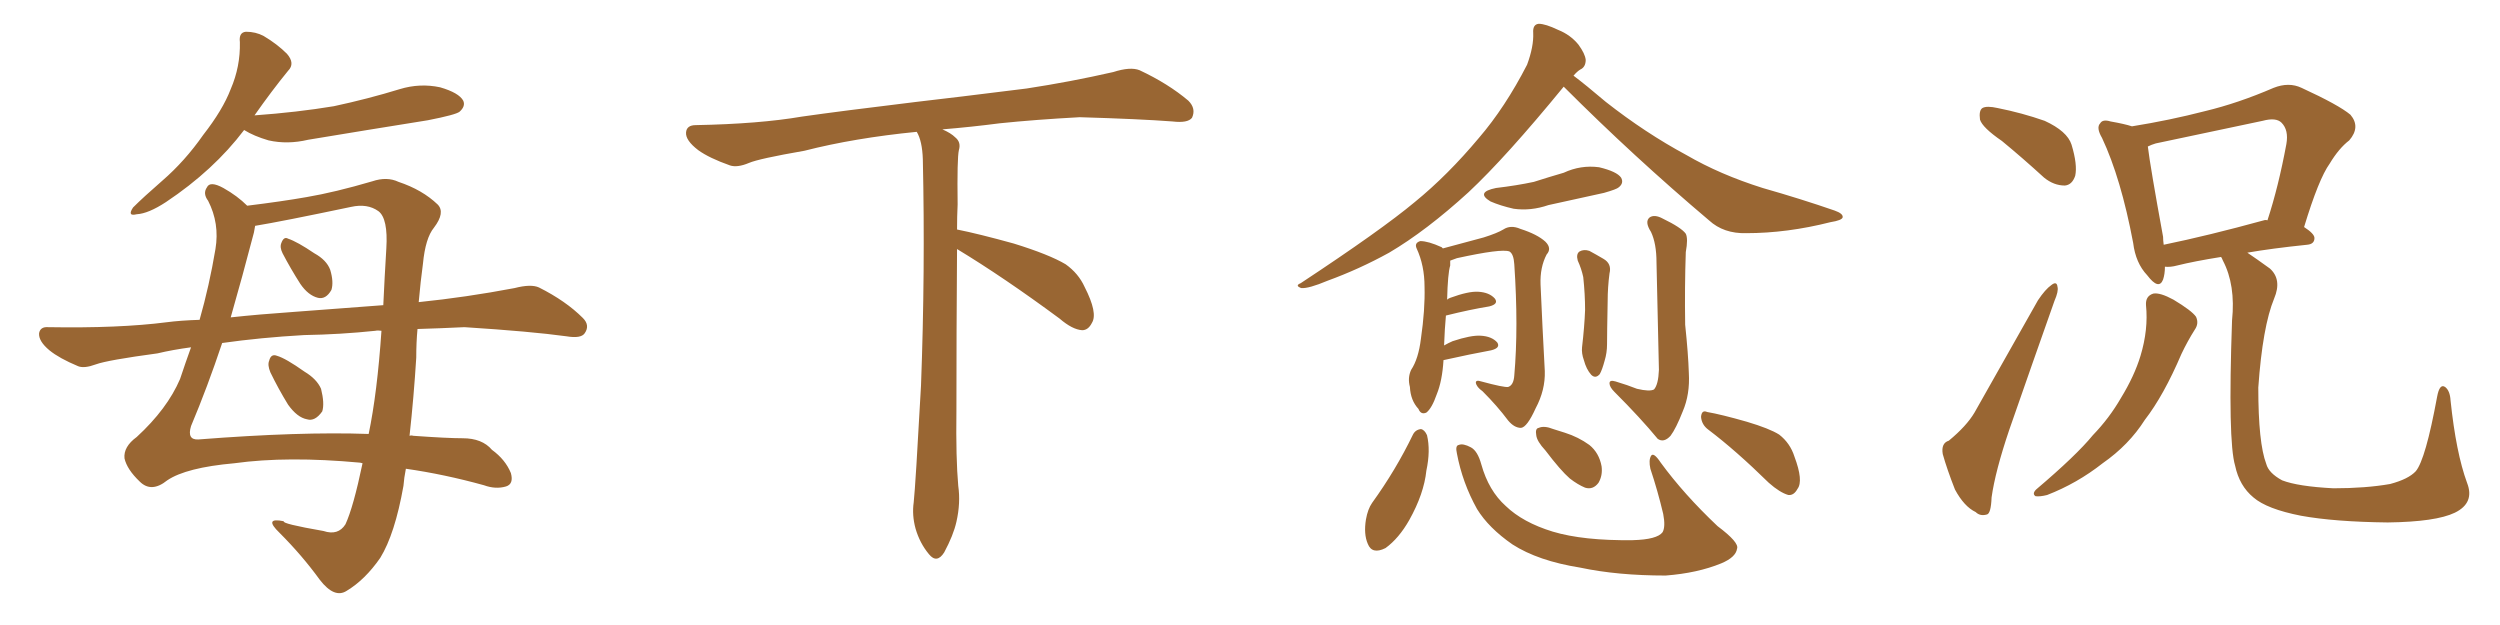<svg xmlns="http://www.w3.org/2000/svg" xmlns:xlink="http://www.w3.org/1999/xlink" width="600" height="150"><path fill="#996633" padding="10" d="M58.59 31.20L58.59 31.20Q51.27 40.87 39.84 48.49L39.84 48.49Q35.60 51.27 32.81 51.42L32.81 51.42Q30.47 52.00 31.93 49.80L31.93 49.80Q34.42 47.31 38.96 43.36L38.96 43.36Q44.38 38.67 48.78 32.37L48.78 32.37Q53.47 26.37 55.37 21.39L55.37 21.39Q57.71 15.97 57.57 10.11L57.57 10.11Q57.28 7.76 59.03 7.62L59.03 7.62Q61.38 7.62 63.28 8.64L63.28 8.64Q66.50 10.55 68.85 12.89L68.85 12.89Q70.90 15.23 69.14 16.99L69.14 16.99Q65.19 21.83 61.08 27.69L61.08 27.69Q71.34 26.95 80.13 25.49L80.13 25.49Q88.33 23.73 95.95 21.39L95.95 21.39Q100.78 19.92 105.62 20.95L105.62 20.95Q110.16 22.27 111.18 24.17L111.18 24.17Q111.77 25.49 110.30 26.81L110.30 26.81Q109.42 27.54 102.69 28.86L102.69 28.86Q88.04 31.20 73.97 33.54L73.97 33.54Q68.99 34.72 64.45 33.69L64.45 33.69Q60.94 32.67 58.59 31.20ZM100.20 78.96L100.20 78.96Q99.90 82.18 99.90 85.84L99.90 85.84Q99.32 95.21 98.29 104.59L98.29 104.59Q98.73 104.44 99.17 104.59L99.17 104.59Q107.37 105.18 111.04 105.18L111.04 105.18Q115.72 105.18 118.07 107.96L118.07 107.96Q121.29 110.30 122.61 113.53L122.61 113.53Q123.34 116.16 121.44 116.75L121.44 116.75Q118.95 117.48 116.16 116.46L116.16 116.46Q106.64 113.82 97.41 112.50L97.41 112.50Q96.97 114.70 96.83 116.60L96.83 116.60Q94.78 128.17 91.26 133.89L91.26 133.89Q87.60 139.16 83.20 141.80L83.20 141.80Q80.27 143.70 76.76 139.16L76.76 139.16Q72.51 133.30 67.09 127.88L67.09 127.88Q63.13 124.07 68.12 125.10L68.12 125.10Q67.53 125.68 77.64 127.44L77.64 127.44Q81.15 128.61 82.91 125.83L82.91 125.83Q84.81 121.73 87.01 111.18L87.01 111.18Q86.57 111.04 86.43 111.04L86.43 111.04Q68.99 109.42 56.25 111.18L56.25 111.18Q44.68 112.21 40.14 115.28L40.14 115.28Q36.33 118.36 33.54 115.58L33.54 115.58Q30.47 112.65 29.88 110.01L29.88 110.01Q29.59 107.23 32.81 104.88L32.81 104.88Q40.14 98.14 43.21 90.97L43.21 90.97Q44.53 87.01 45.85 83.35L45.85 83.35Q41.46 83.94 37.79 84.81L37.79 84.81Q25.78 86.43 23.00 87.45L23.00 87.45Q20.21 88.48 18.75 87.89L18.75 87.89Q14.21 85.99 11.87 84.08L11.87 84.08Q9.23 81.88 9.38 79.98L9.38 79.98Q9.67 78.37 11.57 78.52L11.57 78.52Q28.56 78.81 39.99 77.34L39.99 77.34Q43.36 76.90 47.90 76.76L47.90 76.76Q50.24 68.55 51.71 59.77L51.71 59.77Q52.73 53.61 49.95 48.19L49.95 48.19Q48.63 46.44 49.66 44.97L49.66 44.97Q50.39 43.36 53.61 45.12L53.61 45.12Q56.98 47.02 59.33 49.37L59.33 49.37Q67.68 48.34 73.54 47.31L73.54 47.31Q80.42 46.14 89.36 43.51L89.36 43.51Q92.87 42.33 95.65 43.65L95.65 43.65Q101.37 45.56 105.03 49.07L105.03 49.07Q106.93 50.98 104.15 54.64L104.15 54.64Q102.10 57.13 101.51 63.28L101.51 63.28Q100.93 67.53 100.49 72.51L100.49 72.51Q111.91 71.34 123.49 69.14L123.49 69.14Q127.44 68.12 129.35 68.99L129.35 68.99Q135.79 72.22 139.89 76.32L139.89 76.32Q141.65 78.08 140.33 79.98L140.33 79.98Q139.45 81.30 135.94 80.71L135.94 80.71Q127.44 79.54 111.47 78.52L111.47 78.52Q105.47 78.81 100.20 78.96ZM70.61 74.85L70.61 74.85Q78.22 74.27 91.99 73.24L91.99 73.24Q92.29 66.65 92.72 59.62L92.72 59.62Q93.16 52.44 90.82 50.68L90.82 50.68Q88.18 48.78 84.23 49.66L84.23 49.66Q67.53 53.17 61.23 54.20L61.23 54.20Q61.08 54.93 60.94 55.81L60.94 55.81Q58.15 66.50 55.37 76.17L55.37 76.17Q62.11 75.44 70.61 74.85ZM90.09 79.39L90.09 79.39Q81.74 80.27 72.95 80.42L72.95 80.42Q62.55 81.01 53.32 82.32L53.32 82.32Q49.80 92.87 45.85 102.25L45.85 102.25Q44.82 105.62 47.61 105.47L47.61 105.47Q72.07 103.56 88.48 104.15L88.48 104.15Q90.53 94.34 91.55 79.39L91.55 79.39Q90.67 79.25 90.09 79.39ZM67.82 60.79L67.82 60.79Q67.09 59.33 67.53 58.30L67.53 58.30Q68.12 56.69 69.14 57.28L69.14 57.28Q71.34 58.01 75.44 60.79L75.44 60.79Q78.37 62.40 79.25 64.75L79.25 64.75Q80.13 67.68 79.54 69.58L79.54 69.58Q78.22 71.92 76.32 71.48L76.32 71.48Q73.97 70.90 72.07 68.12L72.07 68.12Q69.73 64.45 67.82 60.79ZM64.89 89.36L64.89 89.36L64.89 89.36Q64.16 87.60 64.60 86.57L64.60 86.57Q65.04 84.81 66.50 85.40L66.50 85.40Q68.55 85.99 73.10 89.21L73.10 89.21Q76.03 90.97 77.05 93.31L77.05 93.31Q77.93 96.83 77.34 98.73L77.34 98.73Q75.59 101.22 73.68 100.63L73.68 100.63Q71.34 100.20 69.14 97.12L69.14 97.12Q66.80 93.31 64.89 89.36ZM229.69 59.77L229.69 59.77L229.69 59.77Q229.54 79.98 229.54 98.58L229.54 98.58Q229.39 110.01 229.98 116.60L229.98 116.60Q230.57 120.70 229.54 125.24L229.54 125.24Q228.81 128.47 226.61 132.57L226.61 132.57Q224.85 135.35 222.95 133.01L222.95 133.01Q220.75 130.37 219.73 126.86L219.73 126.86Q218.85 123.63 219.29 120.56L219.29 120.56Q219.73 116.46 221.04 92.58L221.04 92.58Q222.07 65.04 221.48 38.23L221.48 38.23Q221.34 33.84 220.02 31.64L220.02 31.64Q205.08 33.11 193.07 36.18L193.07 36.18Q182.08 38.09 179.74 39.11L179.74 39.11Q176.95 40.28 175.20 39.70L175.20 39.70Q170.21 37.94 167.58 36.04L167.58 36.04Q164.50 33.69 164.65 31.79L164.65 31.79Q164.79 30.03 166.99 30.03L166.99 30.03Q182.23 29.74 192.48 27.98L192.48 27.98Q201.71 26.66 219.87 24.46L219.87 24.46Q228.81 23.44 246.39 21.24L246.39 21.24Q256.93 19.63 267.19 17.29L267.19 17.29Q271.29 15.97 273.49 16.85L273.49 16.85Q280.37 20.07 285.21 24.17L285.21 24.17Q287.11 26.07 286.08 28.27L286.08 28.27Q285.06 29.59 281.40 29.15L281.40 29.15Q273.63 28.56 259.13 28.13L259.13 28.13Q248.44 28.71 239.94 29.59L239.94 29.59Q233.20 30.47 226.17 31.05L226.17 31.05Q228.22 31.93 229.25 32.96L229.25 32.96Q230.71 34.13 230.13 36.04L230.13 36.04Q229.69 37.94 229.83 49.07L229.83 49.07Q229.69 52.00 229.69 55.08L229.69 55.08Q234.81 56.10 243.31 58.45L243.31 58.45Q251.81 61.08 255.76 63.43L255.76 63.43Q258.84 65.63 260.30 68.85L260.30 68.85Q263.53 75.15 262.06 77.49L262.06 77.49Q261.18 79.25 259.72 79.25L259.72 79.25Q257.37 79.10 254.30 76.46L254.30 76.46Q240.82 66.50 229.69 59.77ZM375.29 20.80L375.29 20.80Q361.38 37.79 352.44 46.14L352.44 46.14Q342.33 55.37 333.40 60.64L333.40 60.64Q326.22 64.60 318.60 67.38L318.60 67.38Q314.06 69.29 312.30 69.14L312.30 69.14Q310.69 68.55 312.16 67.97L312.16 67.97Q331.49 55.22 339.55 48.49L339.55 48.49Q347.46 42.04 354.93 33.11L354.93 33.11Q361.23 25.78 366.50 15.53L366.50 15.53Q368.12 11.13 367.97 7.91L367.97 7.91Q367.82 5.86 369.29 5.71L369.29 5.71Q370.90 5.71 373.97 7.18L373.97 7.18Q376.90 8.35 378.81 10.69L378.81 10.69Q380.42 12.89 380.57 14.36L380.57 14.36Q380.57 16.11 379.25 16.70L379.25 16.70Q378.52 17.14 377.64 18.16L377.64 18.16Q380.57 20.36 385.40 24.46L385.40 24.46Q394.92 31.93 404.74 37.21L404.74 37.21Q412.79 41.89 423.05 45.12L423.05 45.12Q432.28 47.75 440.33 50.54L440.33 50.54Q442.38 51.27 442.24 52.15L442.24 52.15Q442.09 52.88 439.31 53.32L439.31 53.32Q428.91 55.96 419.09 55.96L419.09 55.96Q413.67 56.10 410.16 52.88L410.16 52.88Q392.14 37.65 375.29 20.80ZM359.03 45.12L359.03 45.12Q364.01 44.53 368.12 43.65L368.12 43.65Q371.78 42.48 375.29 41.46L375.29 41.46Q379.39 39.55 383.79 40.14L383.79 40.14Q388.04 41.16 389.06 42.63L389.06 42.63Q389.79 43.95 388.48 44.97L388.48 44.97Q388.04 45.41 384.96 46.29L384.96 46.29Q378.22 47.75 371.63 49.22L371.63 49.22Q367.38 50.68 363.28 50.10L363.28 50.10Q360.06 49.37 357.71 48.34L357.71 48.34Q354.05 46.14 359.03 45.12ZM346.44 86.43L346.44 86.43Q346.14 91.41 344.82 94.63L344.82 94.63Q343.65 98.00 342.33 99.02L342.33 99.02Q341.02 99.61 340.43 98.14L340.43 98.14Q338.53 96.09 338.38 92.87L338.38 92.87Q337.79 90.67 338.67 88.77L338.67 88.77Q340.43 86.13 341.02 81.30L341.02 81.30Q342.04 74.27 341.89 68.85L341.89 68.85Q341.89 63.72 339.99 59.62L339.99 59.62Q339.40 58.30 340.87 57.86L340.87 57.86Q342.77 57.86 346.00 59.33L346.00 59.33Q346.14 59.47 346.29 59.62L346.29 59.62Q349.51 58.74 356.10 56.98L356.10 56.98Q359.33 55.96 360.79 55.08L360.79 55.08Q362.55 53.91 364.89 54.93L364.89 54.93Q368.99 56.25 370.90 58.01L370.90 58.01Q372.51 59.62 371.19 61.08L371.19 61.08Q369.58 64.16 369.73 68.26L369.73 68.26Q370.17 78.37 370.75 89.06L370.75 89.06Q370.90 93.60 368.55 98.00L368.55 98.00Q366.50 102.54 365.04 102.69L365.04 102.69Q363.43 102.69 361.96 100.93L361.96 100.93Q359.33 97.41 355.81 93.90L355.81 93.90Q354.35 92.87 354.20 91.85L354.20 91.85Q354.20 91.11 355.52 91.55L355.52 91.55Q360.94 93.02 361.96 92.87L361.96 92.87Q363.28 92.43 363.43 90.09L363.43 90.09Q364.45 78.52 363.43 63.43L363.43 63.43Q363.28 60.94 362.26 60.35L362.26 60.35Q360.35 59.62 349.66 61.96L349.66 61.96Q348.49 62.40 348.05 62.55L348.05 62.55Q348.05 63.13 348.05 63.72L348.05 63.72Q347.46 65.63 347.31 71.92L347.31 71.92Q347.61 71.63 348.05 71.48L348.05 71.48Q352.44 69.87 354.79 70.02L354.79 70.02Q357.42 70.17 358.74 71.63L358.74 71.63Q359.77 72.95 357.42 73.54L357.42 73.54Q352.88 74.27 347.02 75.73L347.02 75.73Q346.73 78.81 346.58 82.91L346.58 82.91Q347.61 82.32 348.63 81.88L348.63 81.88Q353.03 80.42 355.37 80.57L355.37 80.57Q358.01 80.71 359.33 82.18L359.33 82.18Q360.21 83.50 357.86 84.08L357.86 84.08Q353.03 84.96 346.44 86.43ZM378.66 62.55L378.66 62.55Q378.22 60.94 379.10 60.35L379.10 60.35Q380.13 59.77 381.45 60.21L381.45 60.21Q383.06 61.08 384.81 62.11L384.81 62.11Q386.87 63.28 386.28 65.63L386.28 65.63Q385.84 68.99 385.84 72.22L385.84 72.22Q385.69 79.98 385.69 82.62L385.69 82.62Q385.69 84.67 385.11 86.57L385.11 86.57Q384.52 88.77 383.94 89.79L383.94 89.79Q382.91 90.97 381.88 89.94L381.88 89.94Q380.71 88.62 380.13 86.43L380.13 86.43Q379.54 84.81 379.69 83.35L379.69 83.35Q380.27 78.37 380.42 74.41L380.42 74.41Q380.42 70.61 379.98 66.50L379.98 66.50Q379.54 64.45 378.66 62.55ZM392.87 93.31L392.87 93.31Q395.95 94.04 396.97 93.46L396.97 93.46Q398.00 92.29 398.14 88.77L398.14 88.77Q397.71 70.90 397.56 62.99L397.56 62.99Q397.56 58.45 396.24 55.66L396.24 55.66Q394.63 53.17 395.95 52.15L395.95 52.15Q397.12 51.42 399.02 52.44L399.02 52.44Q403.56 54.64 404.59 56.10L404.59 56.10Q405.18 57.28 404.59 60.50L404.59 60.50Q404.30 68.99 404.44 77.93L404.44 77.93Q405.18 84.96 405.32 89.50L405.32 89.50Q405.62 94.63 403.86 98.73L403.86 98.73Q402.25 102.83 400.93 104.59L400.93 104.59Q399.32 106.35 397.85 105.32L397.85 105.32Q393.75 100.34 387.45 94.04L387.45 94.04Q386.28 92.87 386.28 91.99L386.28 91.99Q386.28 91.11 387.74 91.55L387.74 91.55Q390.67 92.43 392.87 93.31ZM339.11 104.30L339.11 104.30Q339.70 103.13 341.02 102.98L341.02 102.98Q341.89 103.13 342.48 104.44L342.48 104.44Q343.36 108.11 342.33 112.94L342.33 112.94Q341.75 118.51 338.23 124.80L338.23 124.80Q335.74 129.20 332.52 131.54L332.52 131.54Q329.30 133.15 328.27 130.52L328.27 130.52Q327.25 128.17 327.83 124.66L327.83 124.66Q328.27 122.17 329.30 120.70L329.30 120.70Q335.01 112.79 339.11 104.30ZM349.66 108.84L349.66 108.84Q349.22 106.93 350.10 106.79L350.10 106.79Q351.12 106.35 353.03 107.37L353.03 107.37Q354.64 108.25 355.52 111.47L355.52 111.47Q357.28 117.77 361.38 121.44L361.38 121.44Q365.48 125.39 372.66 127.59L372.66 127.59Q379.98 129.79 391.85 129.64L391.85 129.64Q397.71 129.49 399.02 127.73L399.02 127.73Q399.76 126.42 399.17 123.34L399.17 123.34Q397.85 117.77 396.09 112.50L396.09 112.50Q395.65 110.45 396.24 109.42L396.24 109.42Q396.83 108.40 398.58 111.04L398.58 111.04Q404.15 118.65 412.21 126.27L412.21 126.27Q417.48 130.22 416.89 131.69L416.89 131.69Q416.60 133.74 413.09 135.21L413.09 135.21Q407.37 137.55 399.76 138.13L399.76 138.13Q388.18 138.13 379.25 136.23L379.25 136.23Q369.14 134.62 362.99 130.66L362.99 130.66Q357.28 126.71 354.49 122.17L354.49 122.17Q350.98 115.87 349.66 108.84ZM370.90 108.11L370.90 108.11Q368.85 105.91 368.70 104.44L368.70 104.44Q368.41 102.83 369.29 102.69L369.29 102.69Q370.61 102.10 372.80 102.98L372.80 102.98Q374.12 103.42 375.59 103.86L375.59 103.86Q378.81 104.88 381.45 106.79L381.45 106.79Q383.79 108.69 384.38 111.91L384.38 111.91Q384.67 114.11 383.64 115.87L383.64 115.87Q382.32 117.63 380.42 117.04L380.42 117.04Q378.66 116.31 376.76 114.84L376.76 114.84Q374.56 112.94 370.90 108.11ZM410.01 103.13L410.01 103.13L410.01 103.13Q408.40 101.95 408.25 100.05L408.25 100.05Q408.40 98.29 409.72 98.88L409.72 98.88Q413.09 99.46 419.24 101.22L419.24 101.22Q424.66 102.83 427.00 104.30L427.00 104.30Q429.64 106.35 430.66 109.57L430.66 109.57Q432.86 115.43 431.40 117.33L431.40 117.33Q430.52 118.95 429.20 118.80L429.20 118.80Q427.15 118.21 424.51 115.87L424.51 115.87Q416.60 108.11 410.01 103.13ZM480.47 33.84L480.47 33.84Q475.78 30.62 475.20 28.71L475.20 28.71Q474.90 26.51 475.78 25.93L475.78 25.93Q476.81 25.34 479.44 25.93L479.44 25.93Q485.30 27.10 490.72 29.00L490.72 29.00Q496.14 31.49 497.17 34.72L497.17 34.72Q498.63 39.55 498.05 42.19L498.05 42.19Q497.31 44.38 495.56 44.53L495.56 44.53Q492.92 44.53 490.58 42.63L490.58 42.63Q485.45 37.94 480.47 33.84ZM467.72 105.76L467.72 105.76Q471.97 102.25 473.88 99.02L473.88 99.02Q481.05 86.28 489.11 72.07L489.11 72.07Q490.87 69.43 492.33 68.41L492.33 68.41Q493.65 67.38 493.80 68.85L493.80 68.85Q494.09 69.87 493.07 72.22L493.07 72.22Q487.94 86.72 482.23 103.13L482.23 103.13Q478.86 113.09 477.98 119.38L477.98 119.38Q477.83 123.34 476.81 123.49L476.81 123.49Q475.20 123.93 474.17 122.90L474.17 122.90Q471.39 121.58 469.19 117.48L469.19 117.48Q467.29 112.65 466.26 108.98L466.26 108.98Q465.82 106.35 467.72 105.76ZM515.04 73.24L515.04 73.24Q514.89 71.04 516.80 70.46L516.80 70.46Q518.41 70.17 521.63 71.92L521.63 71.92Q526.03 74.56 527.05 76.03L527.05 76.03Q527.78 77.64 526.76 79.10L526.76 79.10Q525 81.88 523.54 84.96L523.54 84.96Q519.29 94.92 514.75 100.78L514.75 100.78Q510.94 106.79 504.64 111.18L504.64 111.18Q498.49 116.02 491.31 118.80L491.31 118.80Q489.55 119.24 488.53 119.09L488.53 119.09Q487.65 118.51 488.67 117.48L488.67 117.48Q498.34 109.28 502.29 104.44L502.29 104.44Q506.25 100.34 509.03 95.51L509.03 95.51Q512.26 90.23 513.72 85.40L513.72 85.40Q515.63 79.10 515.04 73.24ZM592.09 115.87L592.09 115.87Q593.99 120.70 589.16 123.05L589.16 123.05Q584.62 125.24 573.05 125.39L573.05 125.39Q560.30 125.24 552.25 123.78L552.25 123.78Q544.04 122.17 540.82 119.38L540.82 119.38Q537.45 116.60 536.43 111.77L536.43 111.77Q534.67 105.91 535.69 76.90L535.69 76.90Q536.57 68.41 533.50 62.55L533.50 62.55Q533.20 61.82 533.06 61.67L533.06 61.67Q526.61 62.70 522.51 63.72L522.51 63.72Q520.90 64.16 519.58 64.01L519.58 64.01Q519.58 65.77 519.14 67.09L519.14 67.09Q518.12 69.73 515.33 66.06L515.33 66.06Q512.55 63.13 511.96 58.30L511.96 58.30Q509.03 42.77 504.49 33.11L504.49 33.11Q503.03 30.62 504.05 29.59L504.05 29.59Q504.64 28.56 506.54 29.15L506.54 29.15Q509.91 29.74 511.67 30.32L511.67 30.32Q520.75 28.86 529.25 26.66L529.25 26.66Q537.16 24.76 545.65 21.09L545.65 21.09Q549.32 19.63 552.39 21.09L552.39 21.09Q561.33 25.20 564.11 27.54L564.11 27.54Q566.60 30.47 563.82 33.69L563.82 33.69Q561.33 35.60 559.13 39.26L559.13 39.26Q556.49 42.92 552.98 54.49L552.98 54.49Q555.47 56.10 555.47 57.13L555.47 57.13Q555.47 58.59 553.71 58.74L553.71 58.74Q545.21 59.62 539.36 60.64L539.36 60.64Q541.55 62.11 544.78 64.45L544.78 64.45Q547.71 67.09 545.80 71.63L545.80 71.63Q543.02 78.37 541.99 93.02L541.99 93.02Q541.99 106.35 543.90 111.33L543.90 111.33Q544.48 113.53 547.71 115.28L547.71 115.28Q551.51 116.75 560.01 117.19L560.01 117.19Q567.77 117.19 573.63 116.16L573.63 116.16Q578.03 114.99 579.79 113.09L579.79 113.09Q582.13 110.30 584.91 95.21L584.91 95.21Q585.50 91.99 586.82 92.87L586.82 92.87Q587.99 93.75 588.13 96.09L588.13 96.09Q589.45 108.69 592.09 115.87ZM543.31 52.88L543.31 52.88L543.31 52.88Q543.75 52.73 544.19 52.88L544.19 52.88Q546.83 44.82 548.73 34.57L548.73 34.57Q549.32 31.20 547.56 29.44L547.56 29.44Q546.24 28.13 543.02 29.00L543.02 29.00Q530.57 31.64 517.38 34.42L517.38 34.42Q516.36 34.72 515.48 35.16L515.48 35.16Q516.06 39.99 519.14 56.84L519.14 56.84Q519.14 57.71 519.29 58.74L519.29 58.74Q529.98 56.54 543.31 52.88Z"/></svg>